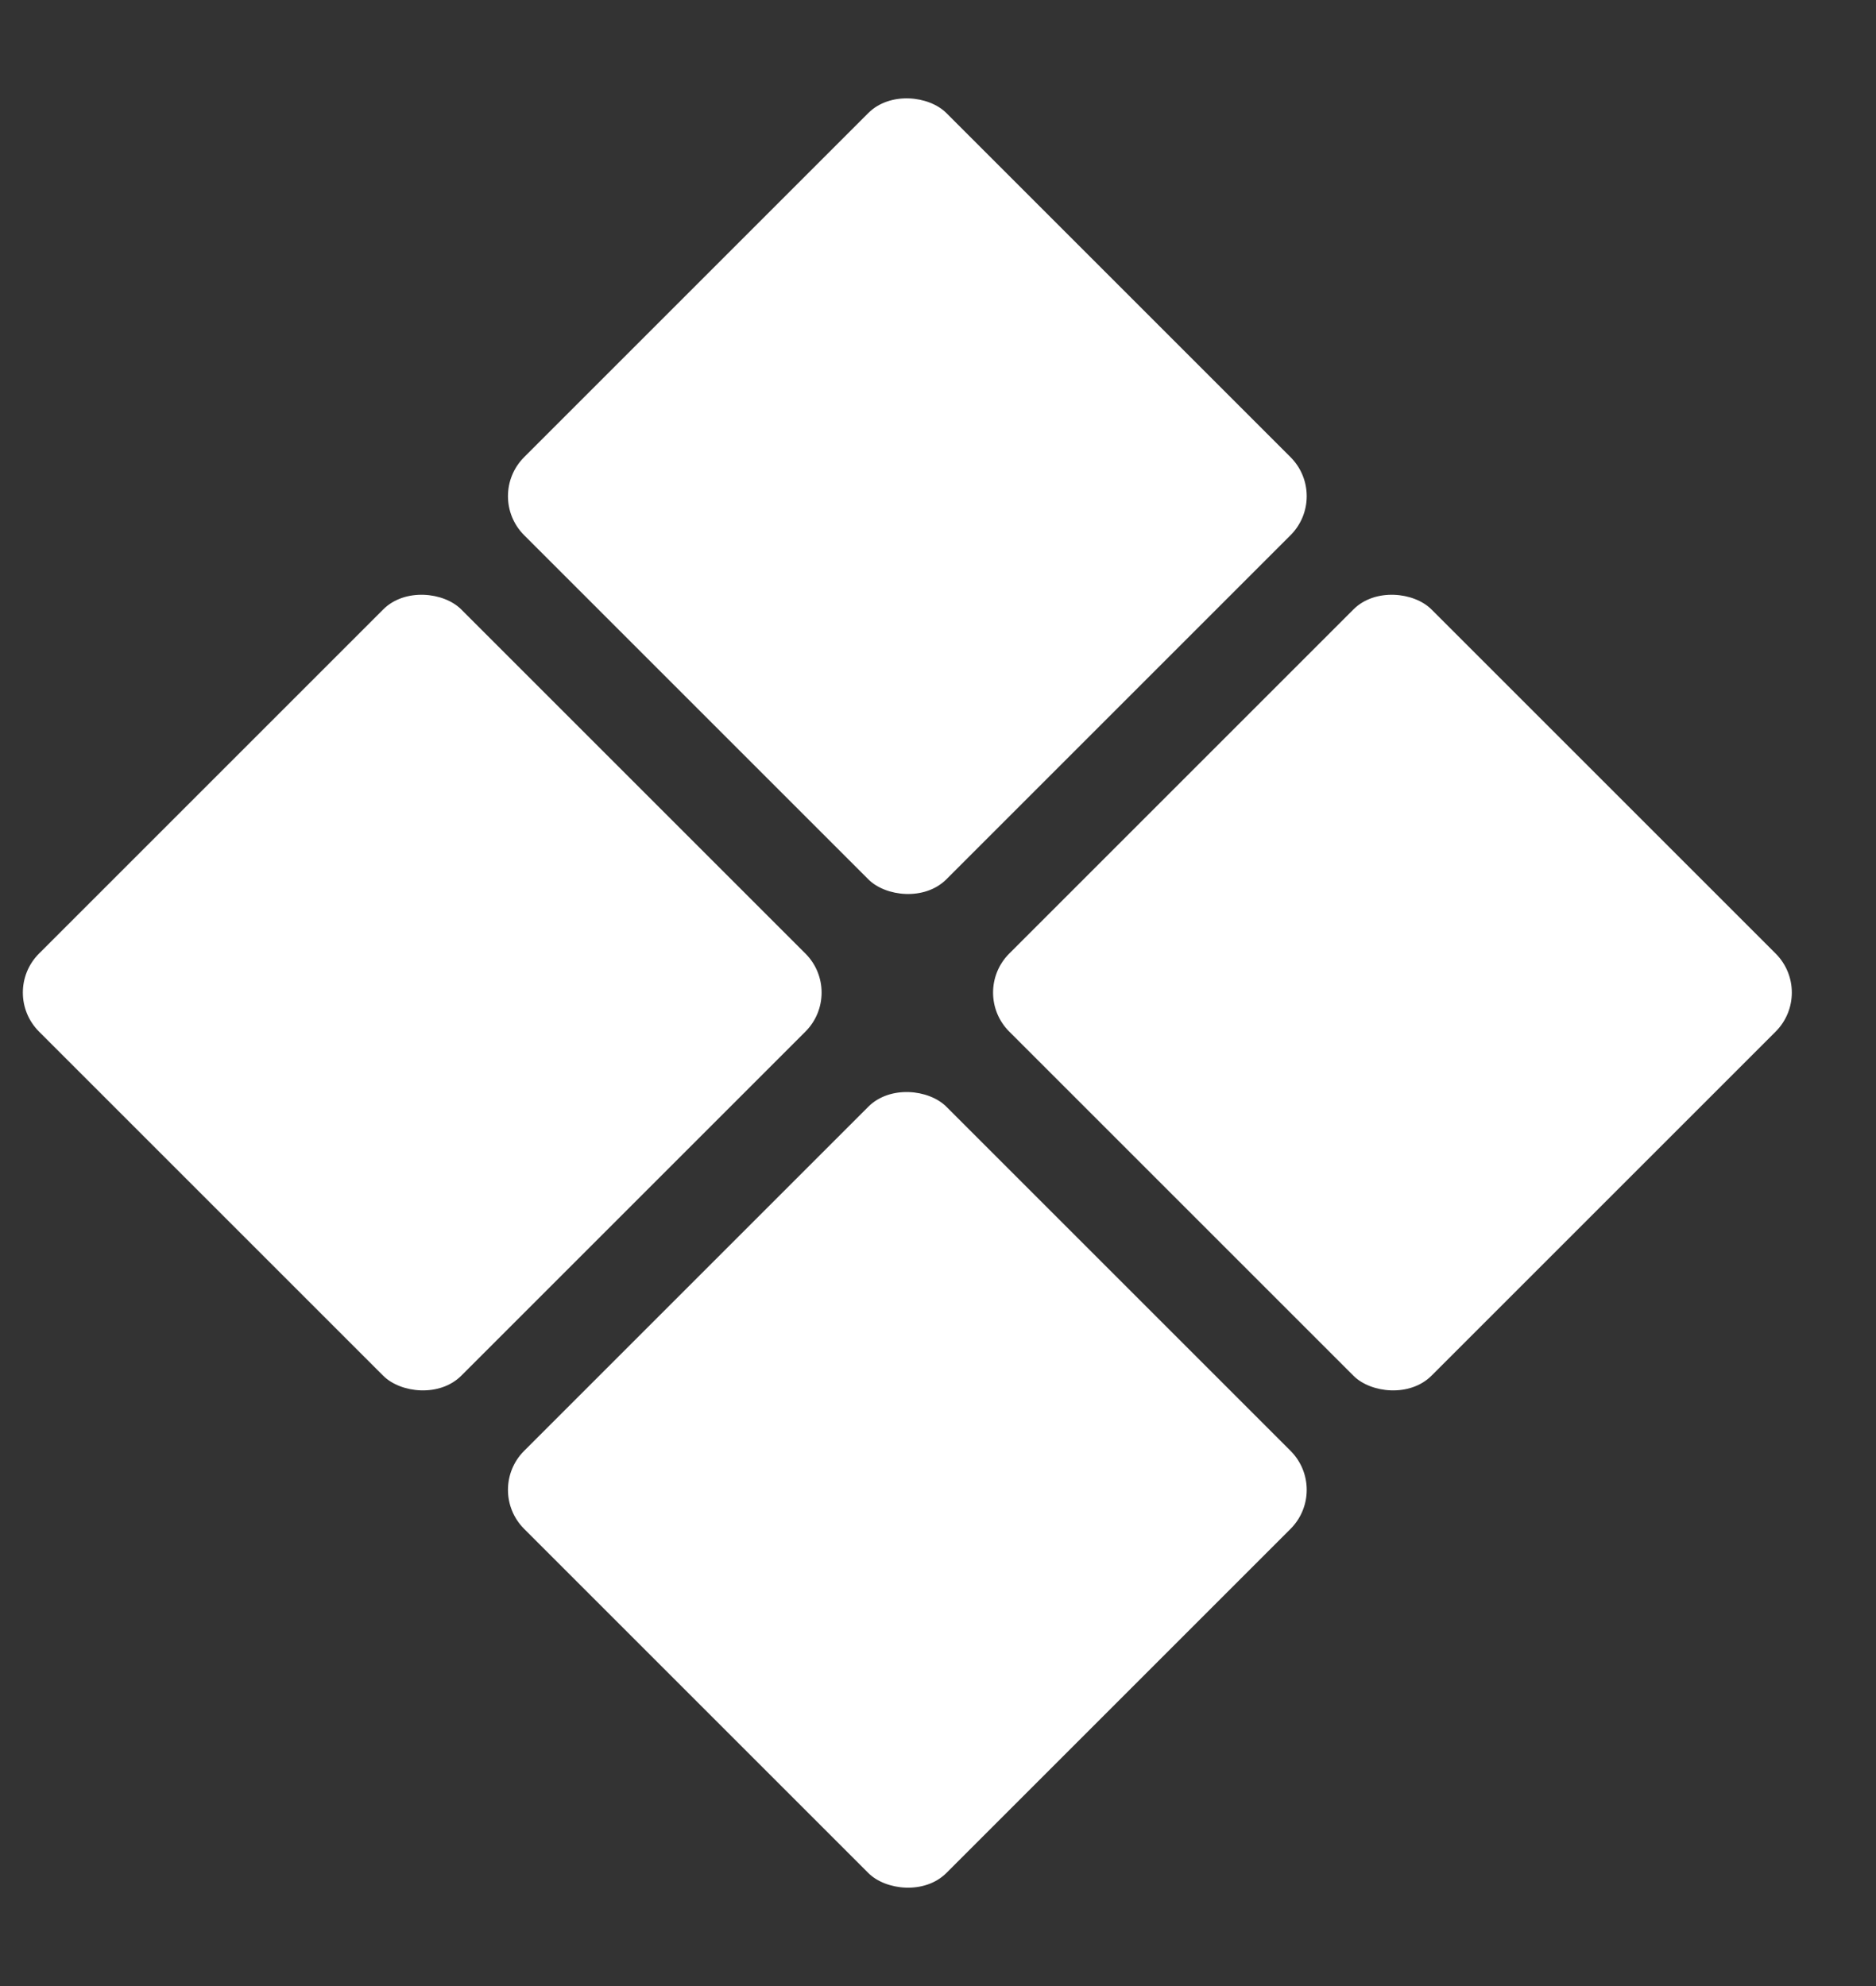 <svg width="17" height="18" viewBox="0 0 17 18" fill="none" xmlns="http://www.w3.org/2000/svg">
<rect x="0" y="0" width="17" height="18" fill="#333333" stroke="none"/>
<rect x="4.396" y="4.497" width="5.411" height="5.411" rx="0.5" transform="rotate(-45 4.396 4.497)" fill="white"/>
<rect y="8.996" width="5.411" height="5.411" rx="0.5" transform="rotate(-45 0 8.996)" fill="white"/>
<rect x="8.792" y="8.996" width="5.411" height="5.411" rx="0.5" transform="rotate(-45 8.792 8.996)" fill="white"/>
<rect x="4.396" y="13.503" width="5.411" height="5.411" rx="0.5" transform="rotate(-45 4.396 13.503)" fill="white"/>
</svg>
